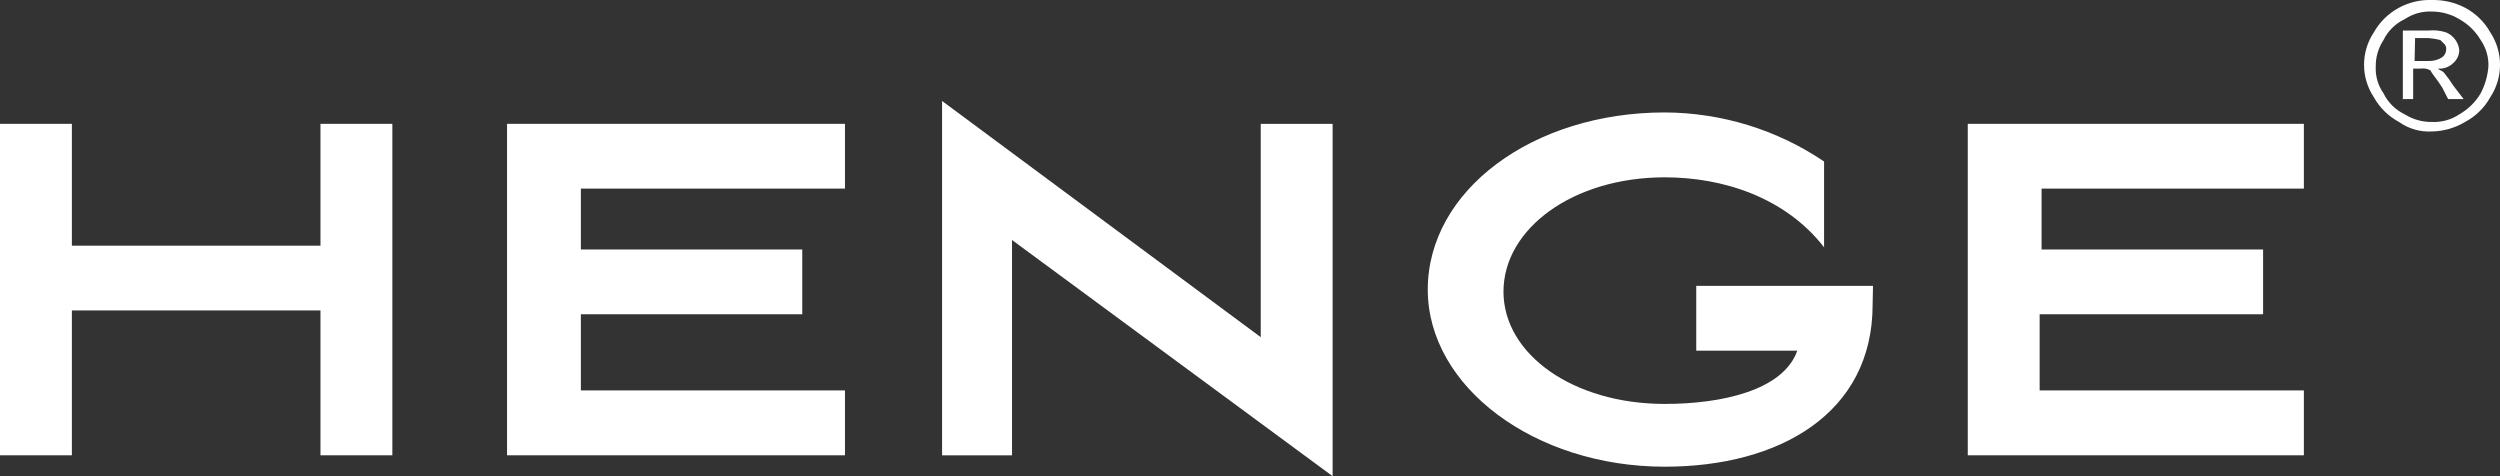 <svg width="84" height="16" viewBox="0 0 84 16" fill="none" xmlns="http://www.w3.org/2000/svg">
<rect x="0" y="0" width="84" height="16" fill="#333333" stroke="none"/>
<path d="M10.768 10.431H2.415V15.298H0V4.161H2.415V8.255H10.768V4.161H13.183V15.298H10.768V10.431Z" fill="white"/>
<path d="M17.037 4.161H28.391V6.337H19.517V8.383H26.956V10.559H19.517V13.118H28.391V15.298H17.037V4.161Z" fill="white"/>
<path d="M31.654 15.299V3.393L42.361 11.329V4.162H44.776V16L34.004 8.064V15.299H31.654Z" fill="white"/>
<path d="M62.92 10.24C62.92 13.891 59.786 15.681 55.936 15.681C51.562 15.681 47.973 12.994 47.973 9.73C47.973 6.401 51.497 3.778 55.936 3.778C57.849 3.786 59.715 4.361 61.289 5.427V8.309C59.984 6.63 57.895 5.958 55.936 5.958C52.853 5.958 50.517 7.684 50.517 9.797C50.517 11.909 52.867 13.572 55.936 13.572C57.83 13.572 59.916 13.125 60.389 11.782H56.994V9.605H62.933L62.92 10.24Z" fill="white"/>
<path d="M66.117 4.161H77.41V6.337H68.597V8.383H76.04V10.559H68.532V13.118H77.41V15.298H66.117V4.161Z" fill="white"/>
<path d="M81.716 0C82.102 -0.007 82.484 0.082 82.826 0.259C83.184 0.45 83.479 0.738 83.675 1.089C83.888 1.413 84.001 1.791 84.001 2.177C84.001 2.562 83.888 2.94 83.675 3.265C83.48 3.617 83.185 3.907 82.826 4.098C82.492 4.299 82.108 4.41 81.716 4.417C81.32 4.44 80.927 4.327 80.606 4.098C80.249 3.906 79.955 3.616 79.76 3.265C79.546 2.941 79.432 2.563 79.432 2.177C79.432 1.79 79.546 1.412 79.76 1.089C79.952 0.747 80.236 0.465 80.581 0.273C80.926 0.081 81.319 -0.014 81.716 0ZM81.716 0.387C81.391 0.373 81.07 0.462 80.802 0.642C80.489 0.789 80.236 1.037 80.086 1.344C79.911 1.611 79.82 1.923 79.825 2.241C79.81 2.559 79.902 2.874 80.086 3.137C80.237 3.445 80.489 3.693 80.802 3.843C81.074 4.014 81.392 4.103 81.716 4.098C82.041 4.112 82.362 4.023 82.63 3.843C82.929 3.674 83.177 3.43 83.35 3.137C83.497 2.858 83.585 2.553 83.61 2.241C83.624 1.922 83.533 1.607 83.35 1.344C83.178 1.051 82.93 0.809 82.63 0.642C82.355 0.478 82.039 0.389 81.716 0.387ZM80.736 3.392V1.025H81.603C81.802 1.006 82.002 1.028 82.192 1.089C82.309 1.14 82.412 1.22 82.488 1.321C82.565 1.422 82.614 1.541 82.63 1.666C82.633 1.75 82.617 1.834 82.583 1.911C82.549 1.988 82.499 2.057 82.435 2.113C82.368 2.181 82.286 2.234 82.195 2.267C82.105 2.3 82.008 2.313 81.911 2.304C81.976 2.368 82.045 2.368 82.11 2.432C82.228 2.575 82.336 2.726 82.435 2.882L82.778 3.329H82.257L82.062 2.946C81.863 2.627 81.719 2.496 81.668 2.368C81.571 2.31 81.455 2.288 81.343 2.304H81.082V3.329H80.74L80.736 3.392ZM81.13 2.049H81.603C81.766 2.055 81.926 2.01 82.062 1.921C82.101 1.891 82.133 1.852 82.156 1.808C82.178 1.764 82.191 1.716 82.192 1.666C82.196 1.632 82.193 1.596 82.182 1.563C82.17 1.53 82.152 1.5 82.127 1.475L81.993 1.344C81.865 1.312 81.735 1.29 81.603 1.28H81.147L81.13 2.049Z" fill="white"/>
</svg>
